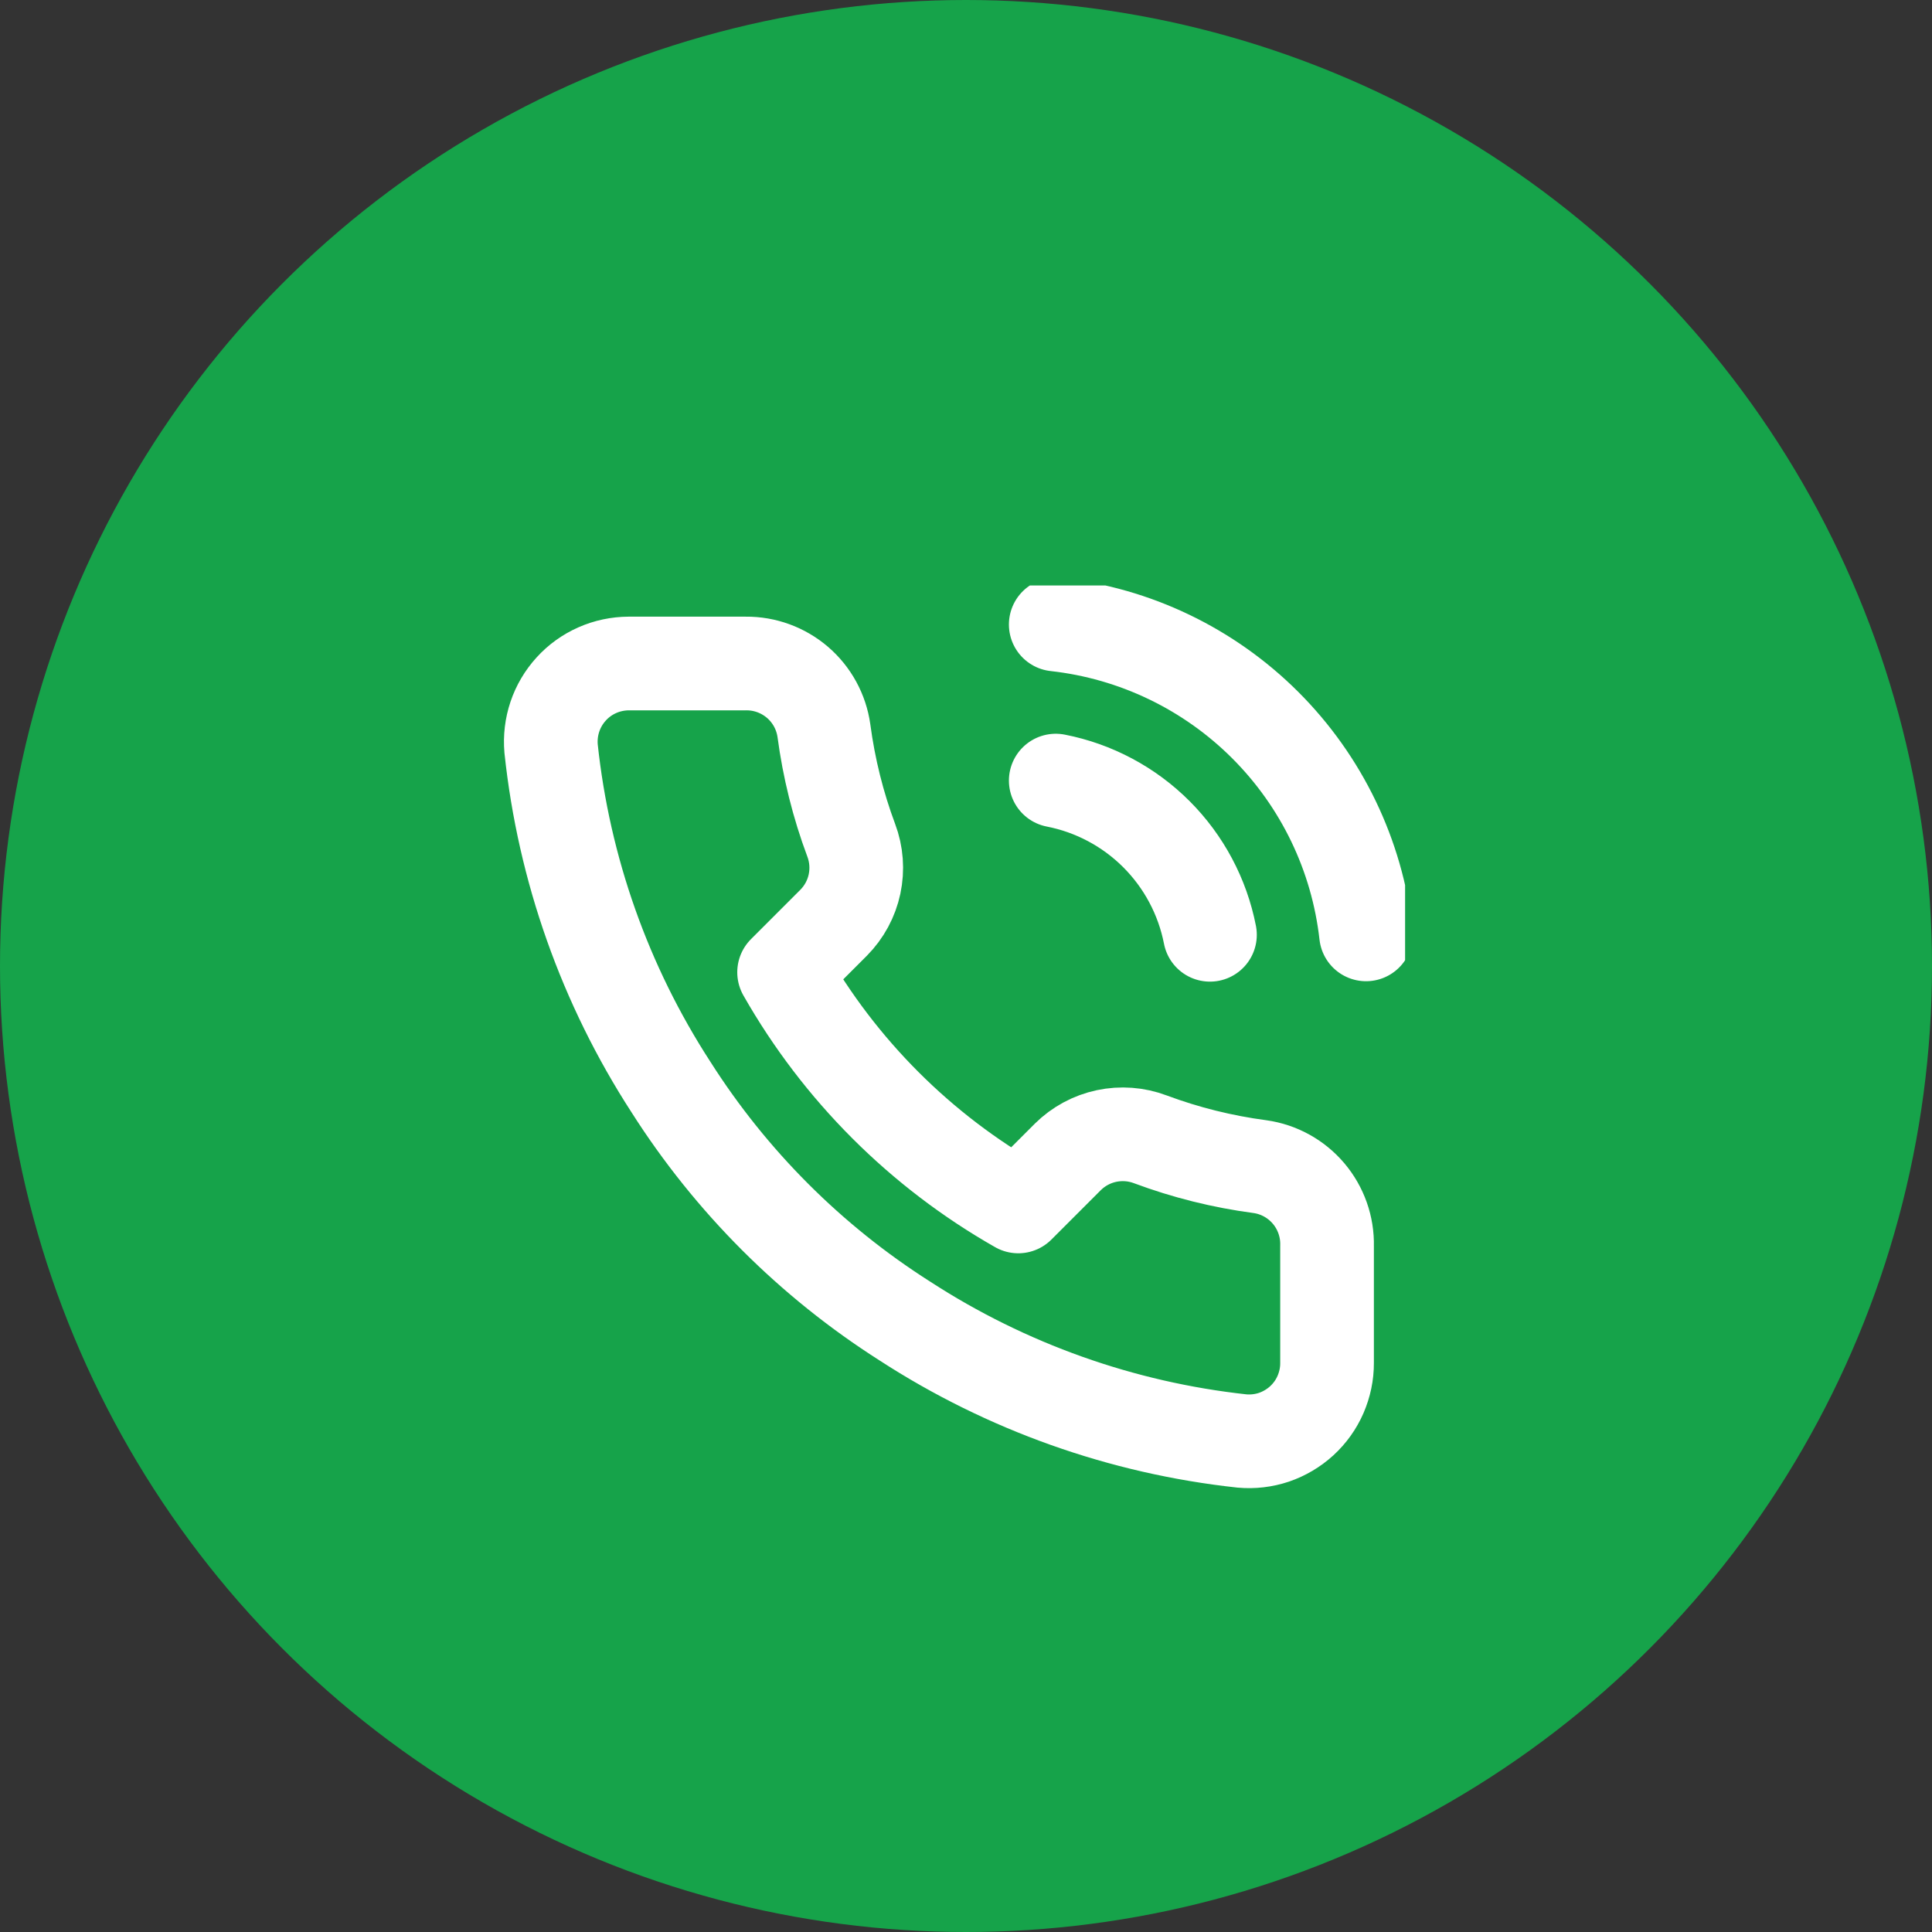 <svg width="33" height="33" viewBox="0 0 33 33" fill="none" xmlns="http://www.w3.org/2000/svg">
<rect x="0" y="0" width="33" height="33" fill="#333333" stroke="none"/>
<circle cx="16.5" cy="16.5" r="16.5" fill="#16A34A"/>
<g clip-path="url(#clip0_125_2089)">
<path d="M18.033 13.333C18.684 13.46 19.283 13.779 19.752 14.248C20.221 14.717 20.54 15.316 20.667 15.967M18.033 10.667C19.386 10.817 20.648 11.423 21.611 12.385C22.574 13.347 23.181 14.607 23.333 15.96M22.667 21.28V23.28C22.668 23.466 22.629 23.649 22.555 23.82C22.481 23.99 22.372 24.142 22.235 24.268C22.098 24.393 21.936 24.489 21.761 24.549C21.585 24.608 21.398 24.63 21.213 24.613C19.162 24.39 17.191 23.689 15.46 22.567C13.849 21.543 12.484 20.177 11.46 18.567C10.333 16.828 9.632 14.847 9.413 12.787C9.397 12.602 9.419 12.416 9.478 12.241C9.537 12.066 9.632 11.905 9.757 11.768C9.881 11.631 10.033 11.522 10.203 11.447C10.372 11.372 10.555 11.334 10.74 11.333H12.74C13.064 11.33 13.377 11.445 13.623 11.656C13.868 11.867 14.028 12.16 14.073 12.48C14.158 13.12 14.314 13.748 14.54 14.353C14.63 14.592 14.649 14.851 14.596 15.101C14.543 15.35 14.419 15.579 14.24 15.76L13.393 16.607C14.342 18.276 15.724 19.658 17.393 20.607L18.24 19.76C18.421 19.581 18.65 19.457 18.899 19.404C19.149 19.351 19.408 19.37 19.647 19.46C20.252 19.686 20.88 19.842 21.52 19.927C21.844 19.972 22.14 20.136 22.351 20.385C22.562 20.634 22.675 20.953 22.667 21.28Z" stroke="white" stroke-width="1.6" stroke-linecap="round" stroke-linejoin="round"/>
</g>
<defs>
<clipPath id="clip0_125_2089">
<rect width="16" height="16" fill="white" transform="translate(8 10)"/>
</clipPath>
</defs>
</svg>
